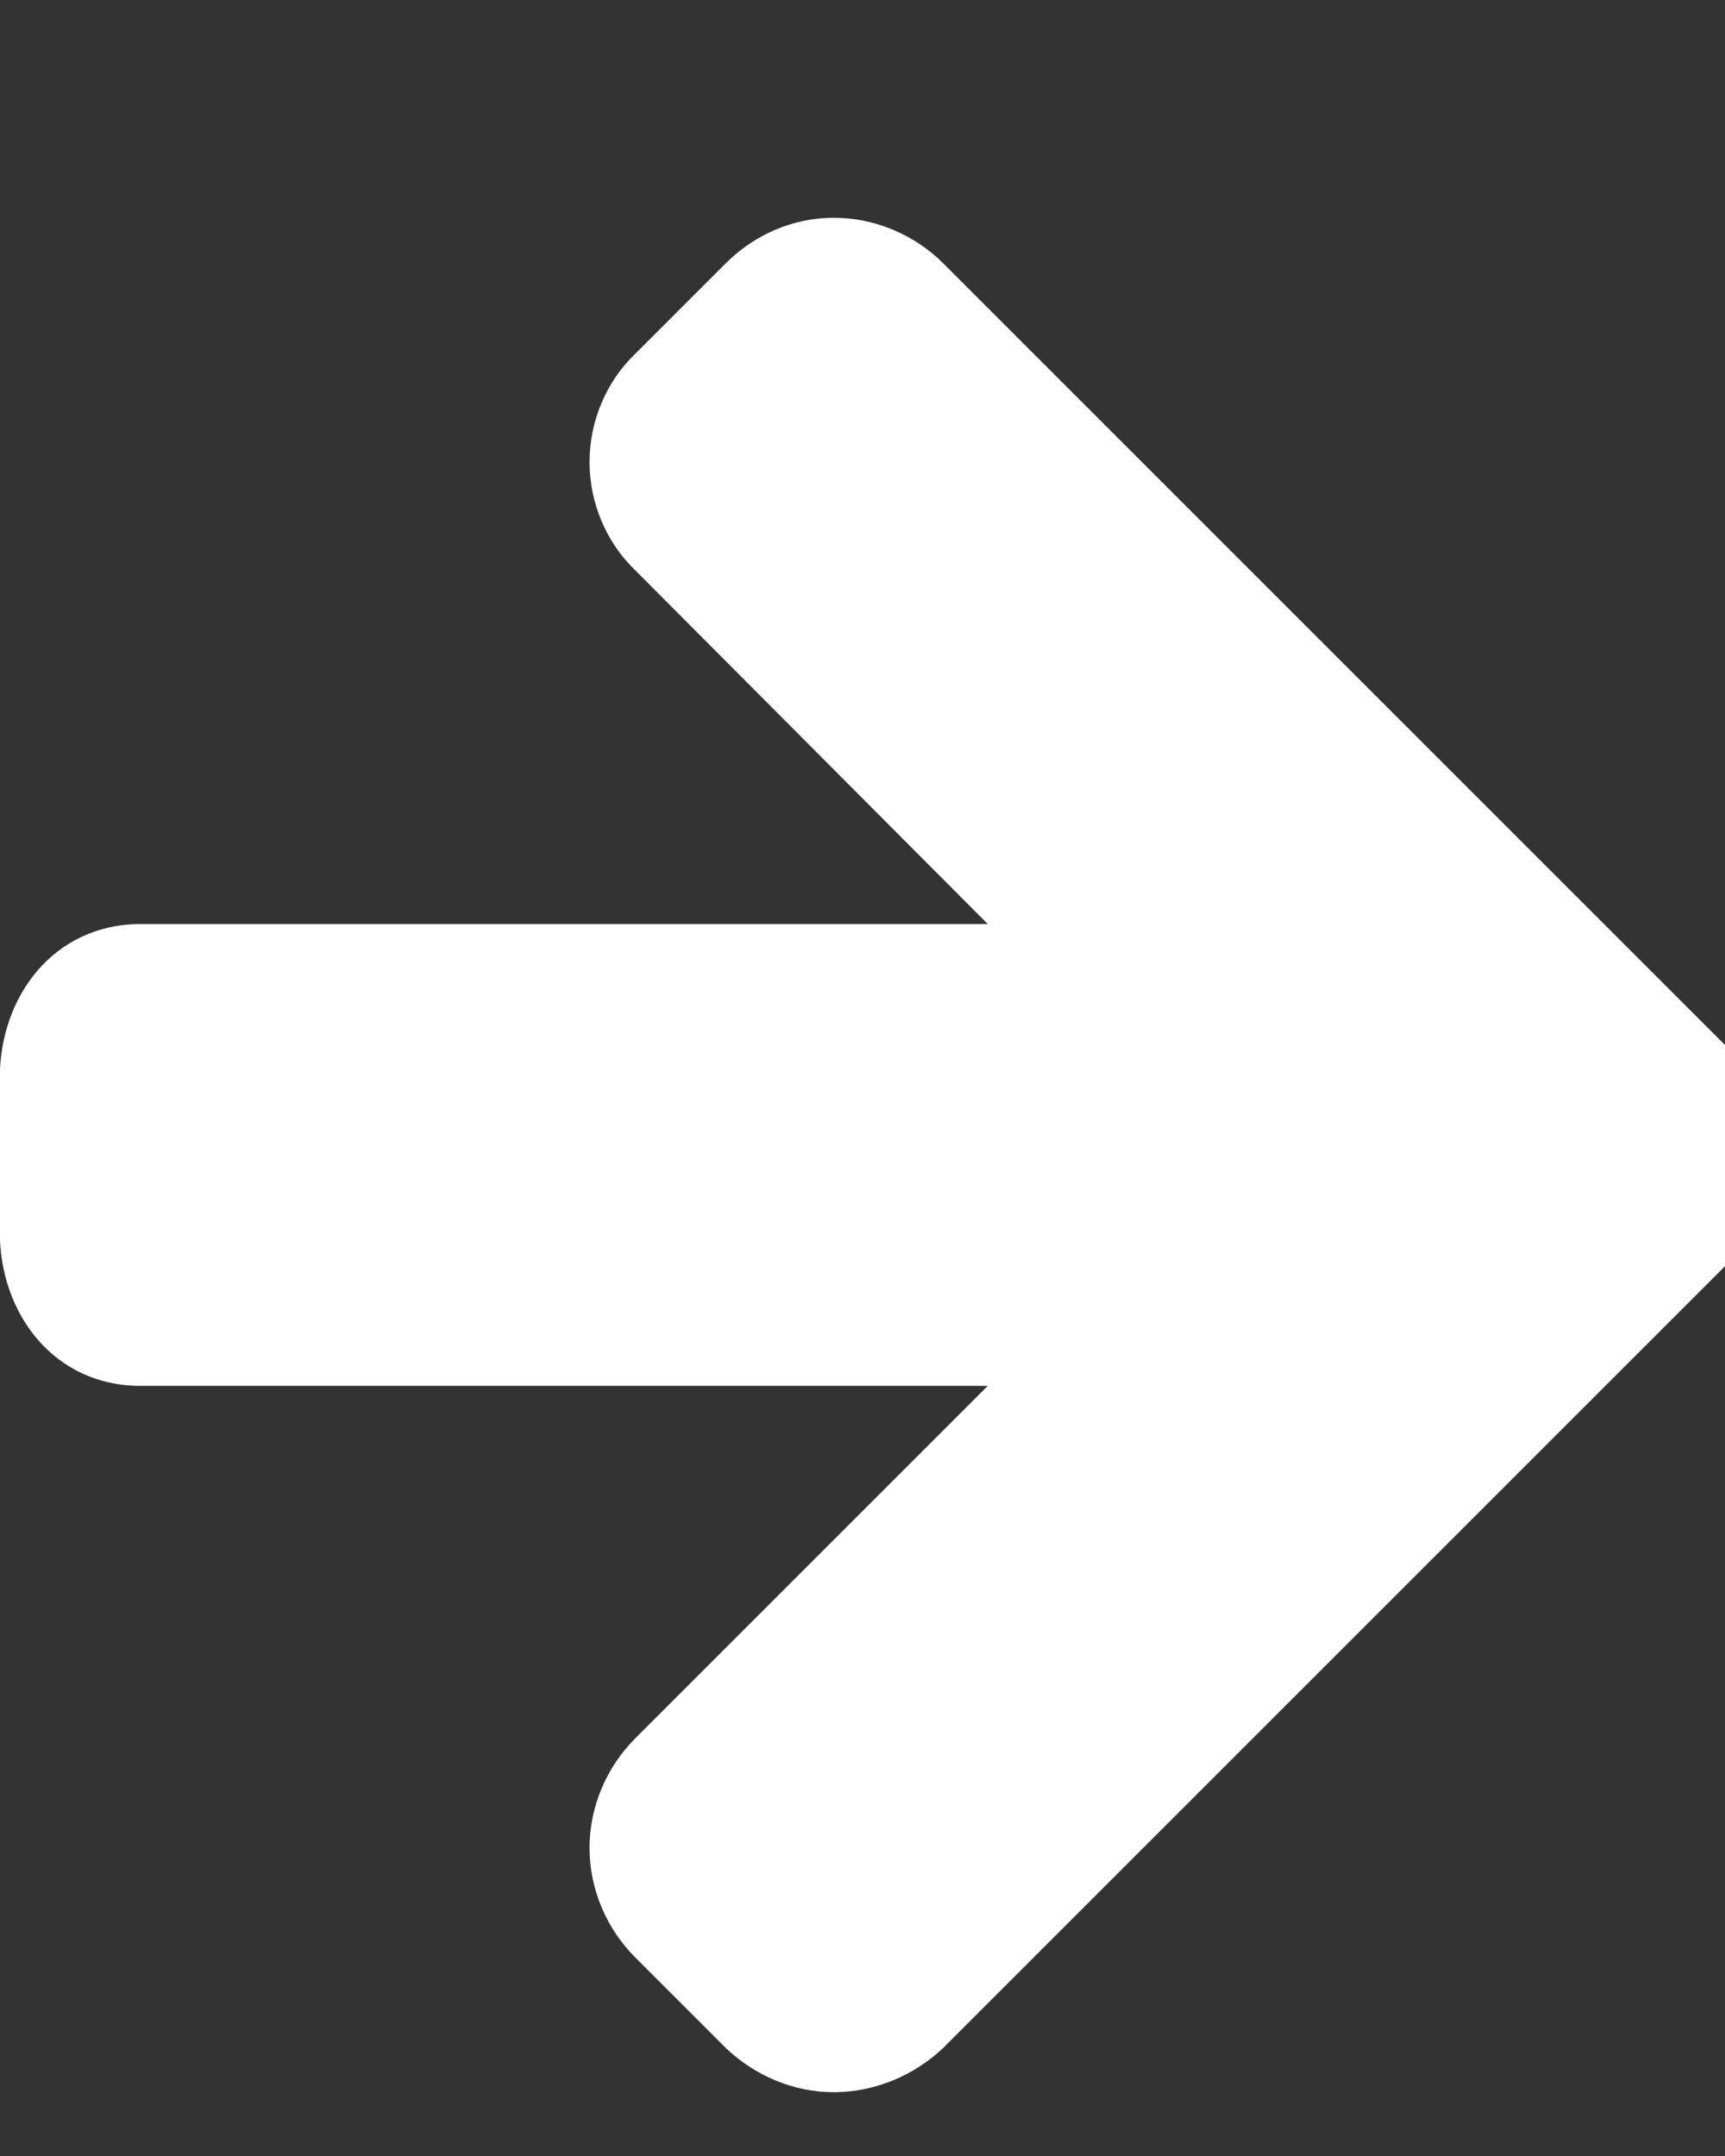 <!-- Generated by IcoMoon.io -->
<svg version="1.1" xmlns="http://www.w3.org/2000/svg" width="8" height="10" viewBox="0 0 8 10">
<rect x="0" y="0" width="8" height="10" fill="#333333" stroke="none"/>
<title>arrow-white-small</title>
<path fill="#fff" d="M8.214 5.357c0 0.19-0.073 0.374-0.206 0.508l-3.633 3.633c-0.134 0.128-0.318 0.206-0.508 0.206s-0.368-0.078-0.502-0.206l-0.419-0.419c-0.134-0.134-0.212-0.318-0.212-0.508s0.078-0.374 0.212-0.508l1.635-1.635h-3.929c-0.402 0-0.653-0.335-0.653-0.714v-0.714c0-0.379 0.251-0.714 0.653-0.714h3.929l-1.635-1.641c-0.134-0.128-0.212-0.313-0.212-0.502s0.078-0.374 0.212-0.502l0.419-0.419c0.134-0.134 0.313-0.212 0.502-0.212s0.374 0.078 0.508 0.212l3.633 3.633c0.134 0.128 0.206 0.313 0.206 0.502z"></path>
</svg>

